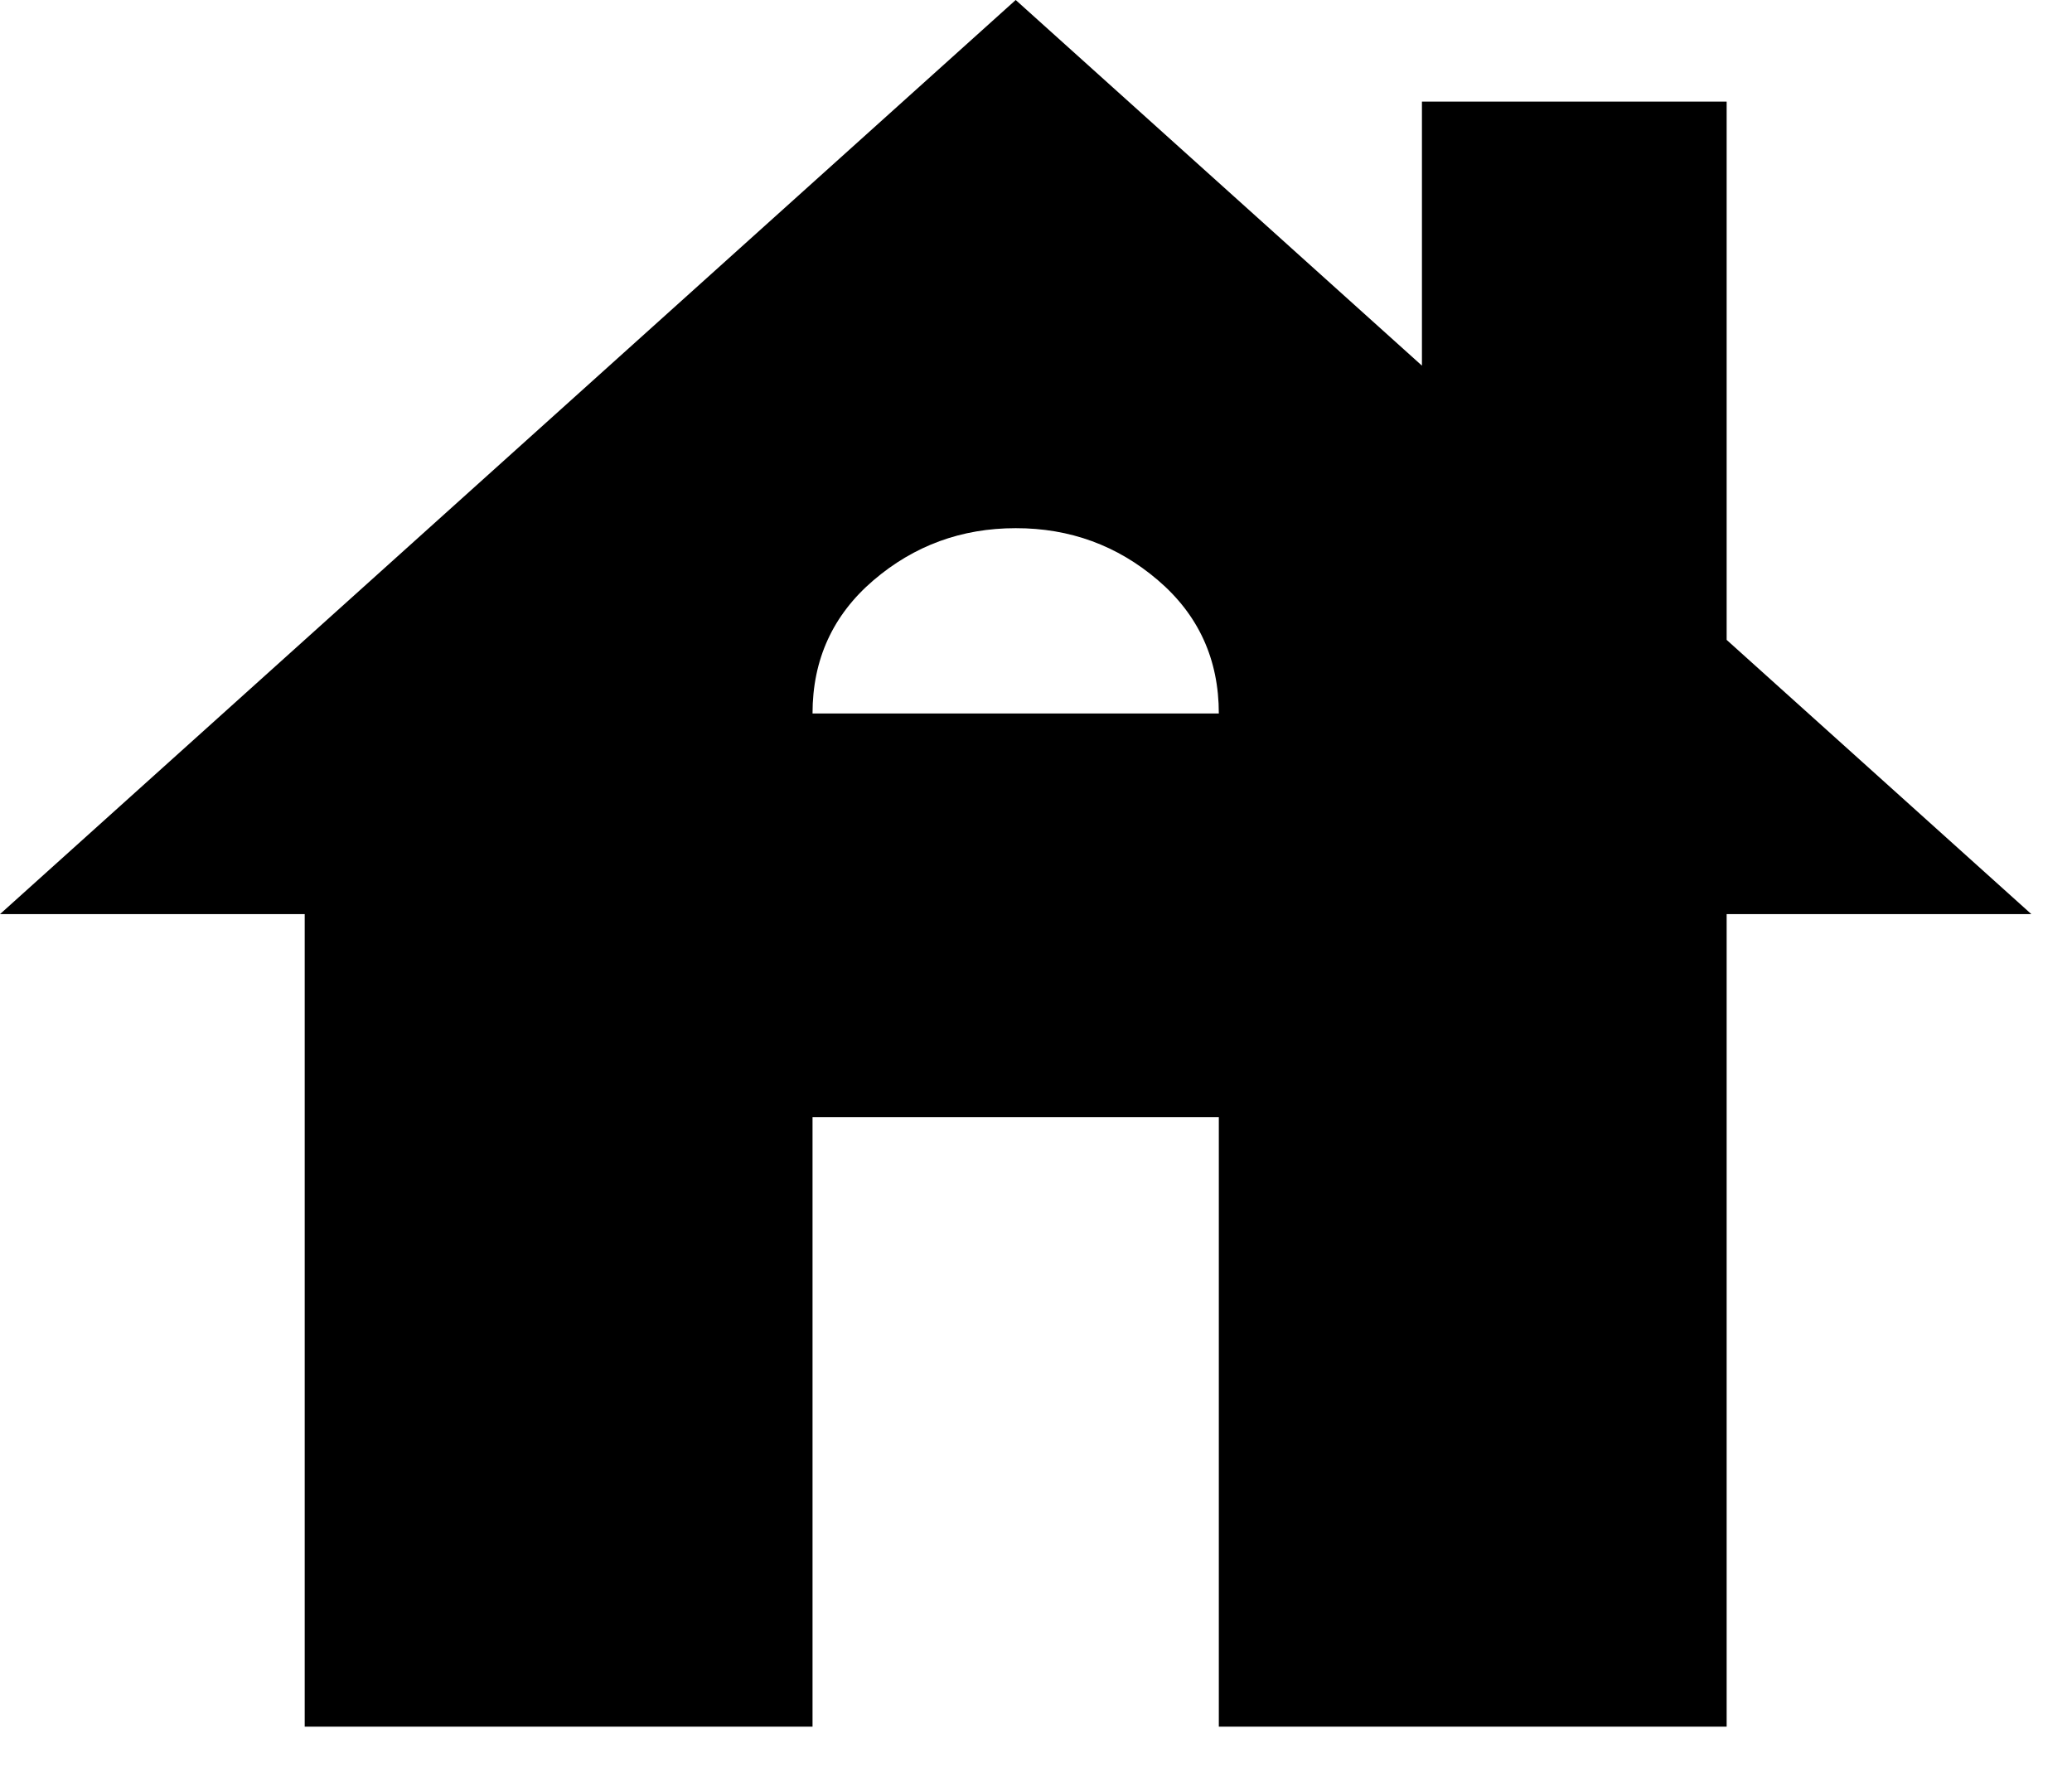 <svg width="34" height="29" viewBox="0 0 34 29" fill="none" xmlns="http://www.w3.org/2000/svg">
<path d="M5 28.333V15H0L16.667 0L23.333 6V1.667H28.333V10.5L33.333 15H28.333V28.333H20V18.333H13.333V28.333H5ZM13.333 11.708H20C20 10.819 19.667 10.09 19 9.52C18.333 8.95 17.556 8.666 16.667 8.667C15.778 8.667 15 8.952 14.333 9.522C13.667 10.092 13.333 10.821 13.333 11.708Z" fill="black"/>
</svg>
